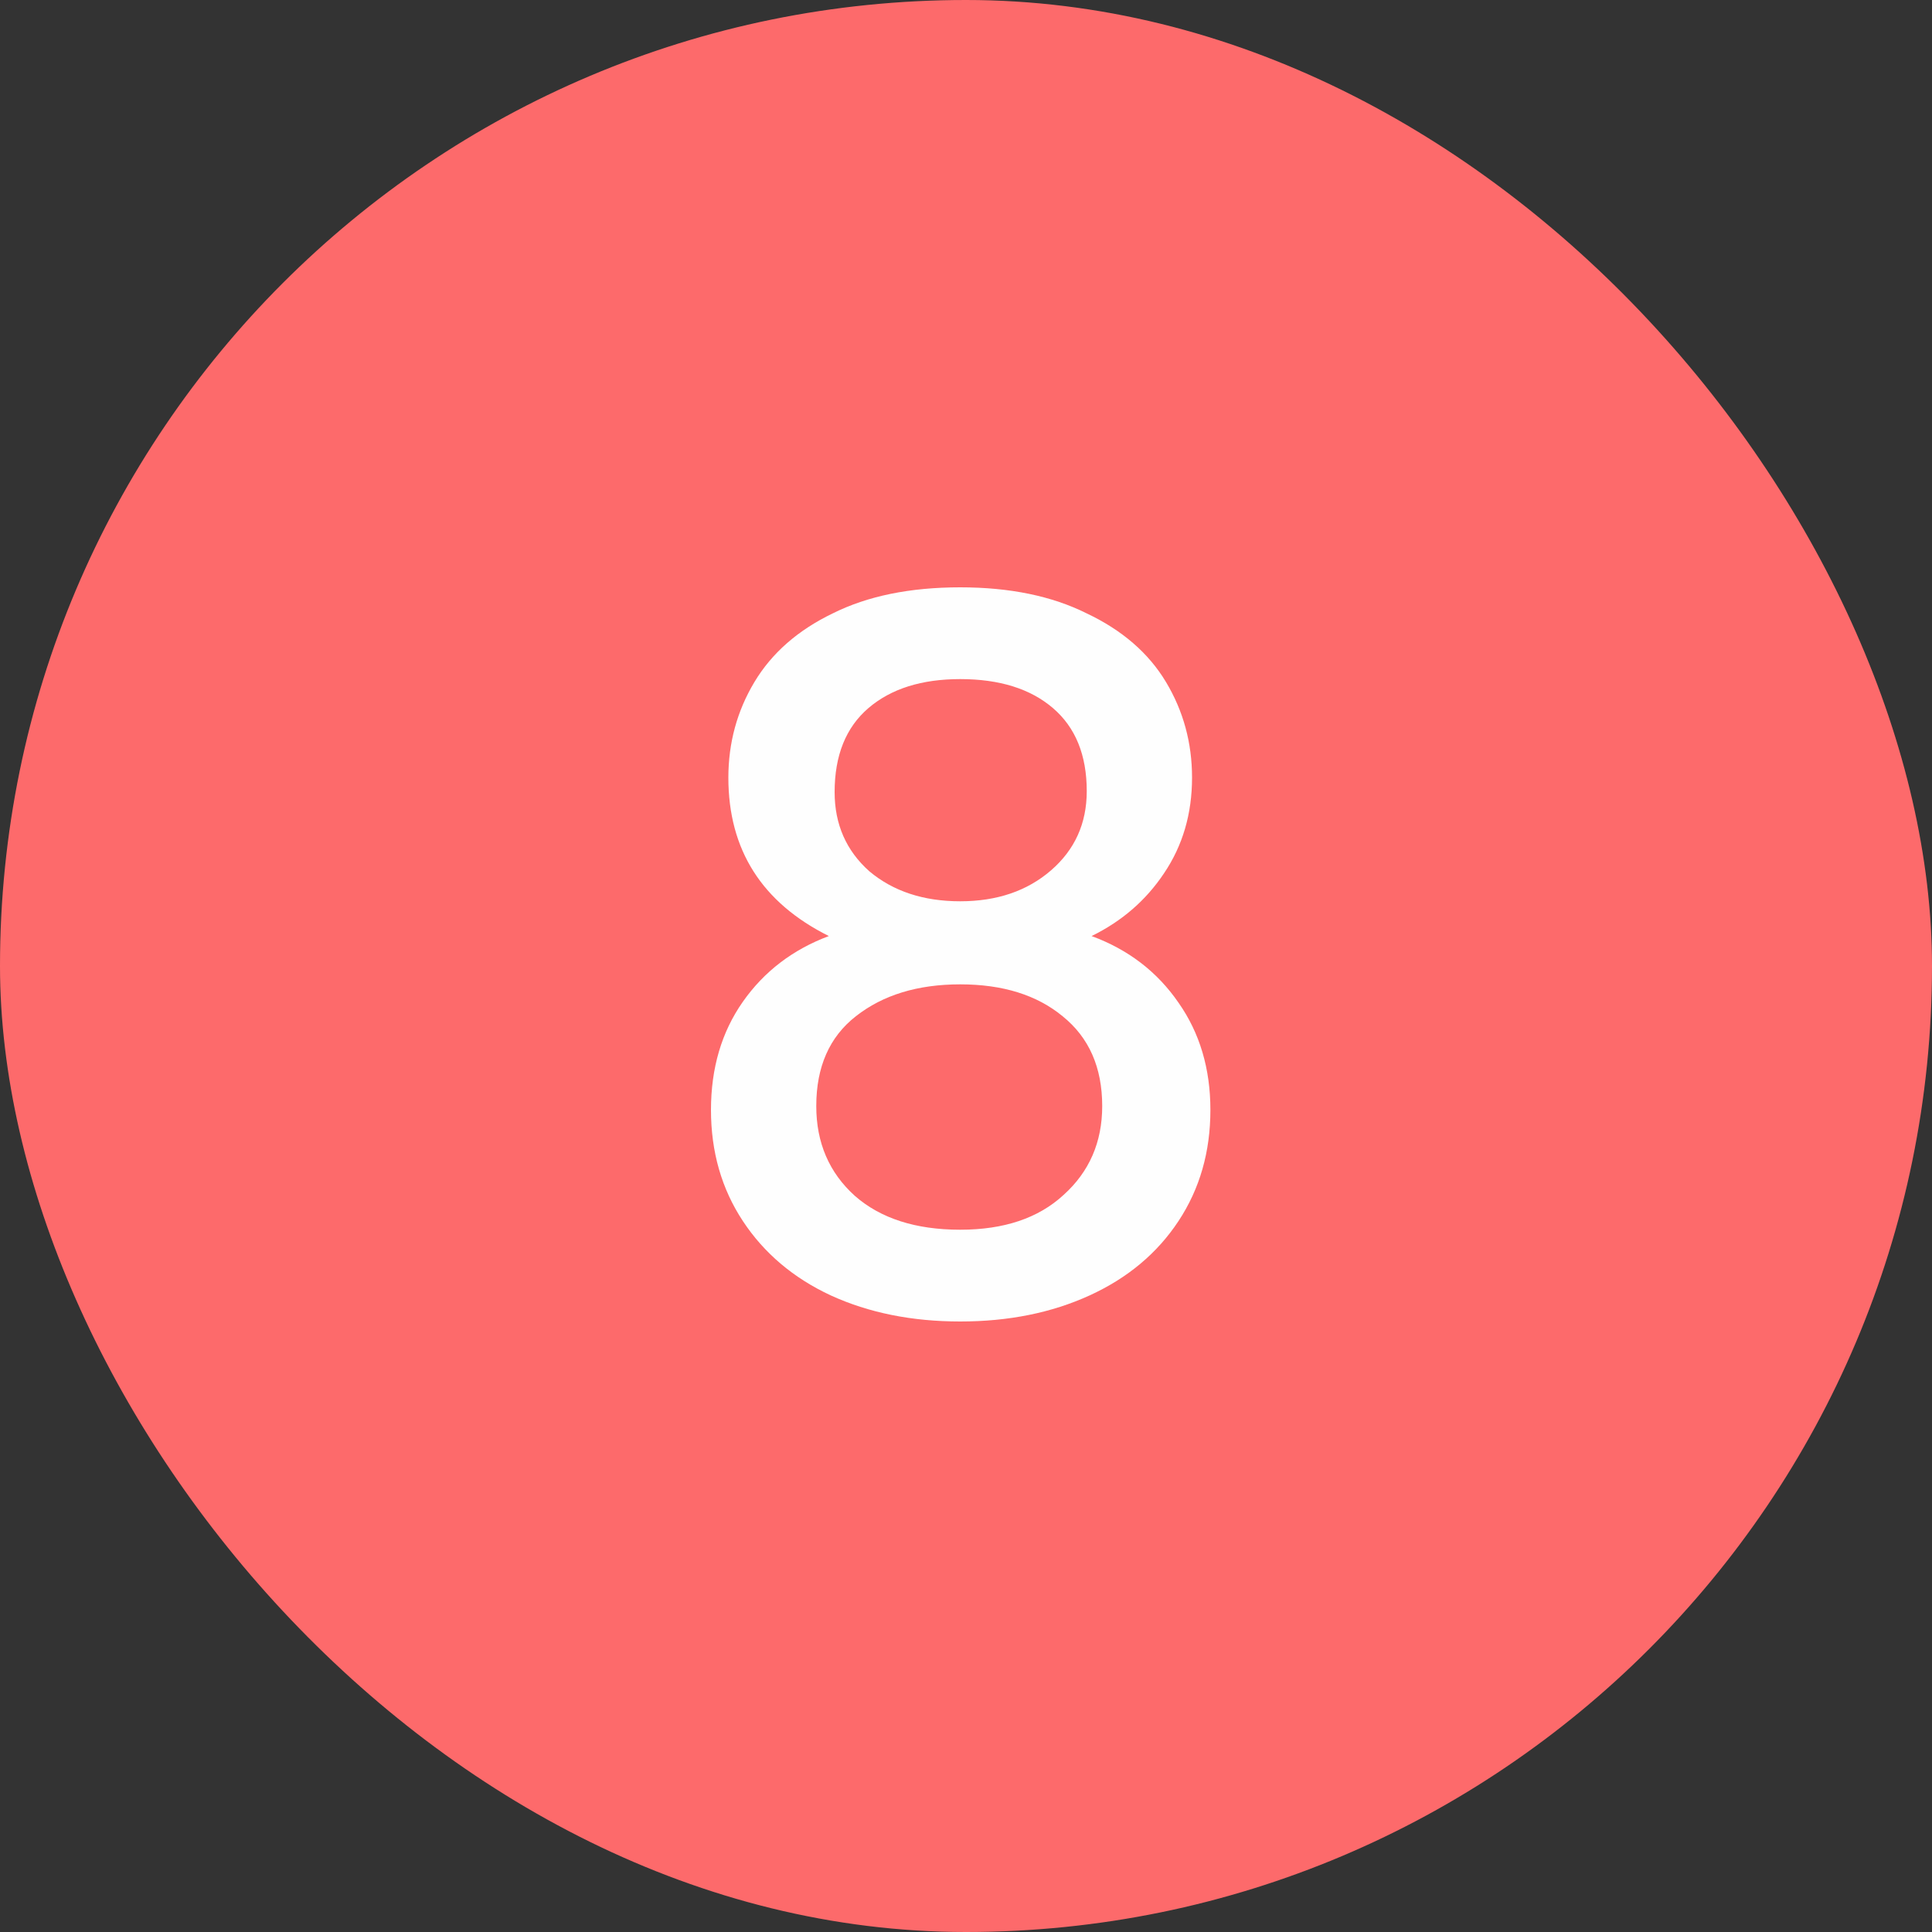 <svg width="40" height="40" viewBox="0 0 40 40" fill="none" xmlns="http://www.w3.org/2000/svg">
<rect x="0" y="0" width="40" height="40" fill="#333333" stroke="none"/>
<rect width="40" height="40" rx="20" fill="#FD6A6B"/>
<path d="M17.16 19.38C15.773 18.687 15.08 17.593 15.08 16.1C15.08 15.38 15.26 14.72 15.62 14.12C15.98 13.52 16.52 13.047 17.24 12.7C17.96 12.34 18.84 12.16 19.88 12.16C20.907 12.16 21.78 12.34 22.5 12.7C23.233 13.047 23.78 13.52 24.14 14.12C24.5 14.72 24.68 15.38 24.68 16.1C24.68 16.847 24.487 17.507 24.1 18.08C23.727 18.64 23.227 19.073 22.6 19.38C23.36 19.66 23.96 20.12 24.4 20.76C24.84 21.387 25.06 22.127 25.06 22.98C25.06 23.847 24.84 24.613 24.4 25.28C23.96 25.947 23.347 26.46 22.56 26.82C21.773 27.18 20.88 27.36 19.88 27.36C18.88 27.36 17.987 27.18 17.2 26.82C16.427 26.46 15.82 25.947 15.38 25.28C14.94 24.613 14.72 23.847 14.72 22.98C14.72 22.113 14.94 21.367 15.38 20.74C15.82 20.113 16.413 19.66 17.16 19.38ZM22.5 16.38C22.5 15.633 22.267 15.06 21.8 14.66C21.333 14.26 20.693 14.06 19.88 14.06C19.08 14.06 18.447 14.26 17.98 14.66C17.513 15.06 17.28 15.64 17.28 16.4C17.28 17.067 17.52 17.613 18 18.04C18.493 18.453 19.12 18.66 19.88 18.66C20.64 18.66 21.267 18.447 21.76 18.02C22.253 17.593 22.5 17.047 22.5 16.38ZM19.88 20.38C19 20.38 18.28 20.6 17.72 21.04C17.173 21.467 16.9 22.087 16.9 22.9C16.9 23.66 17.167 24.28 17.7 24.76C18.233 25.227 18.96 25.46 19.88 25.46C20.787 25.46 21.5 25.22 22.02 24.74C22.553 24.26 22.82 23.647 22.82 22.9C22.82 22.1 22.547 21.48 22 21.04C21.467 20.6 20.76 20.38 19.88 20.38Z" fill="#FEFEFE"/>
</svg>
